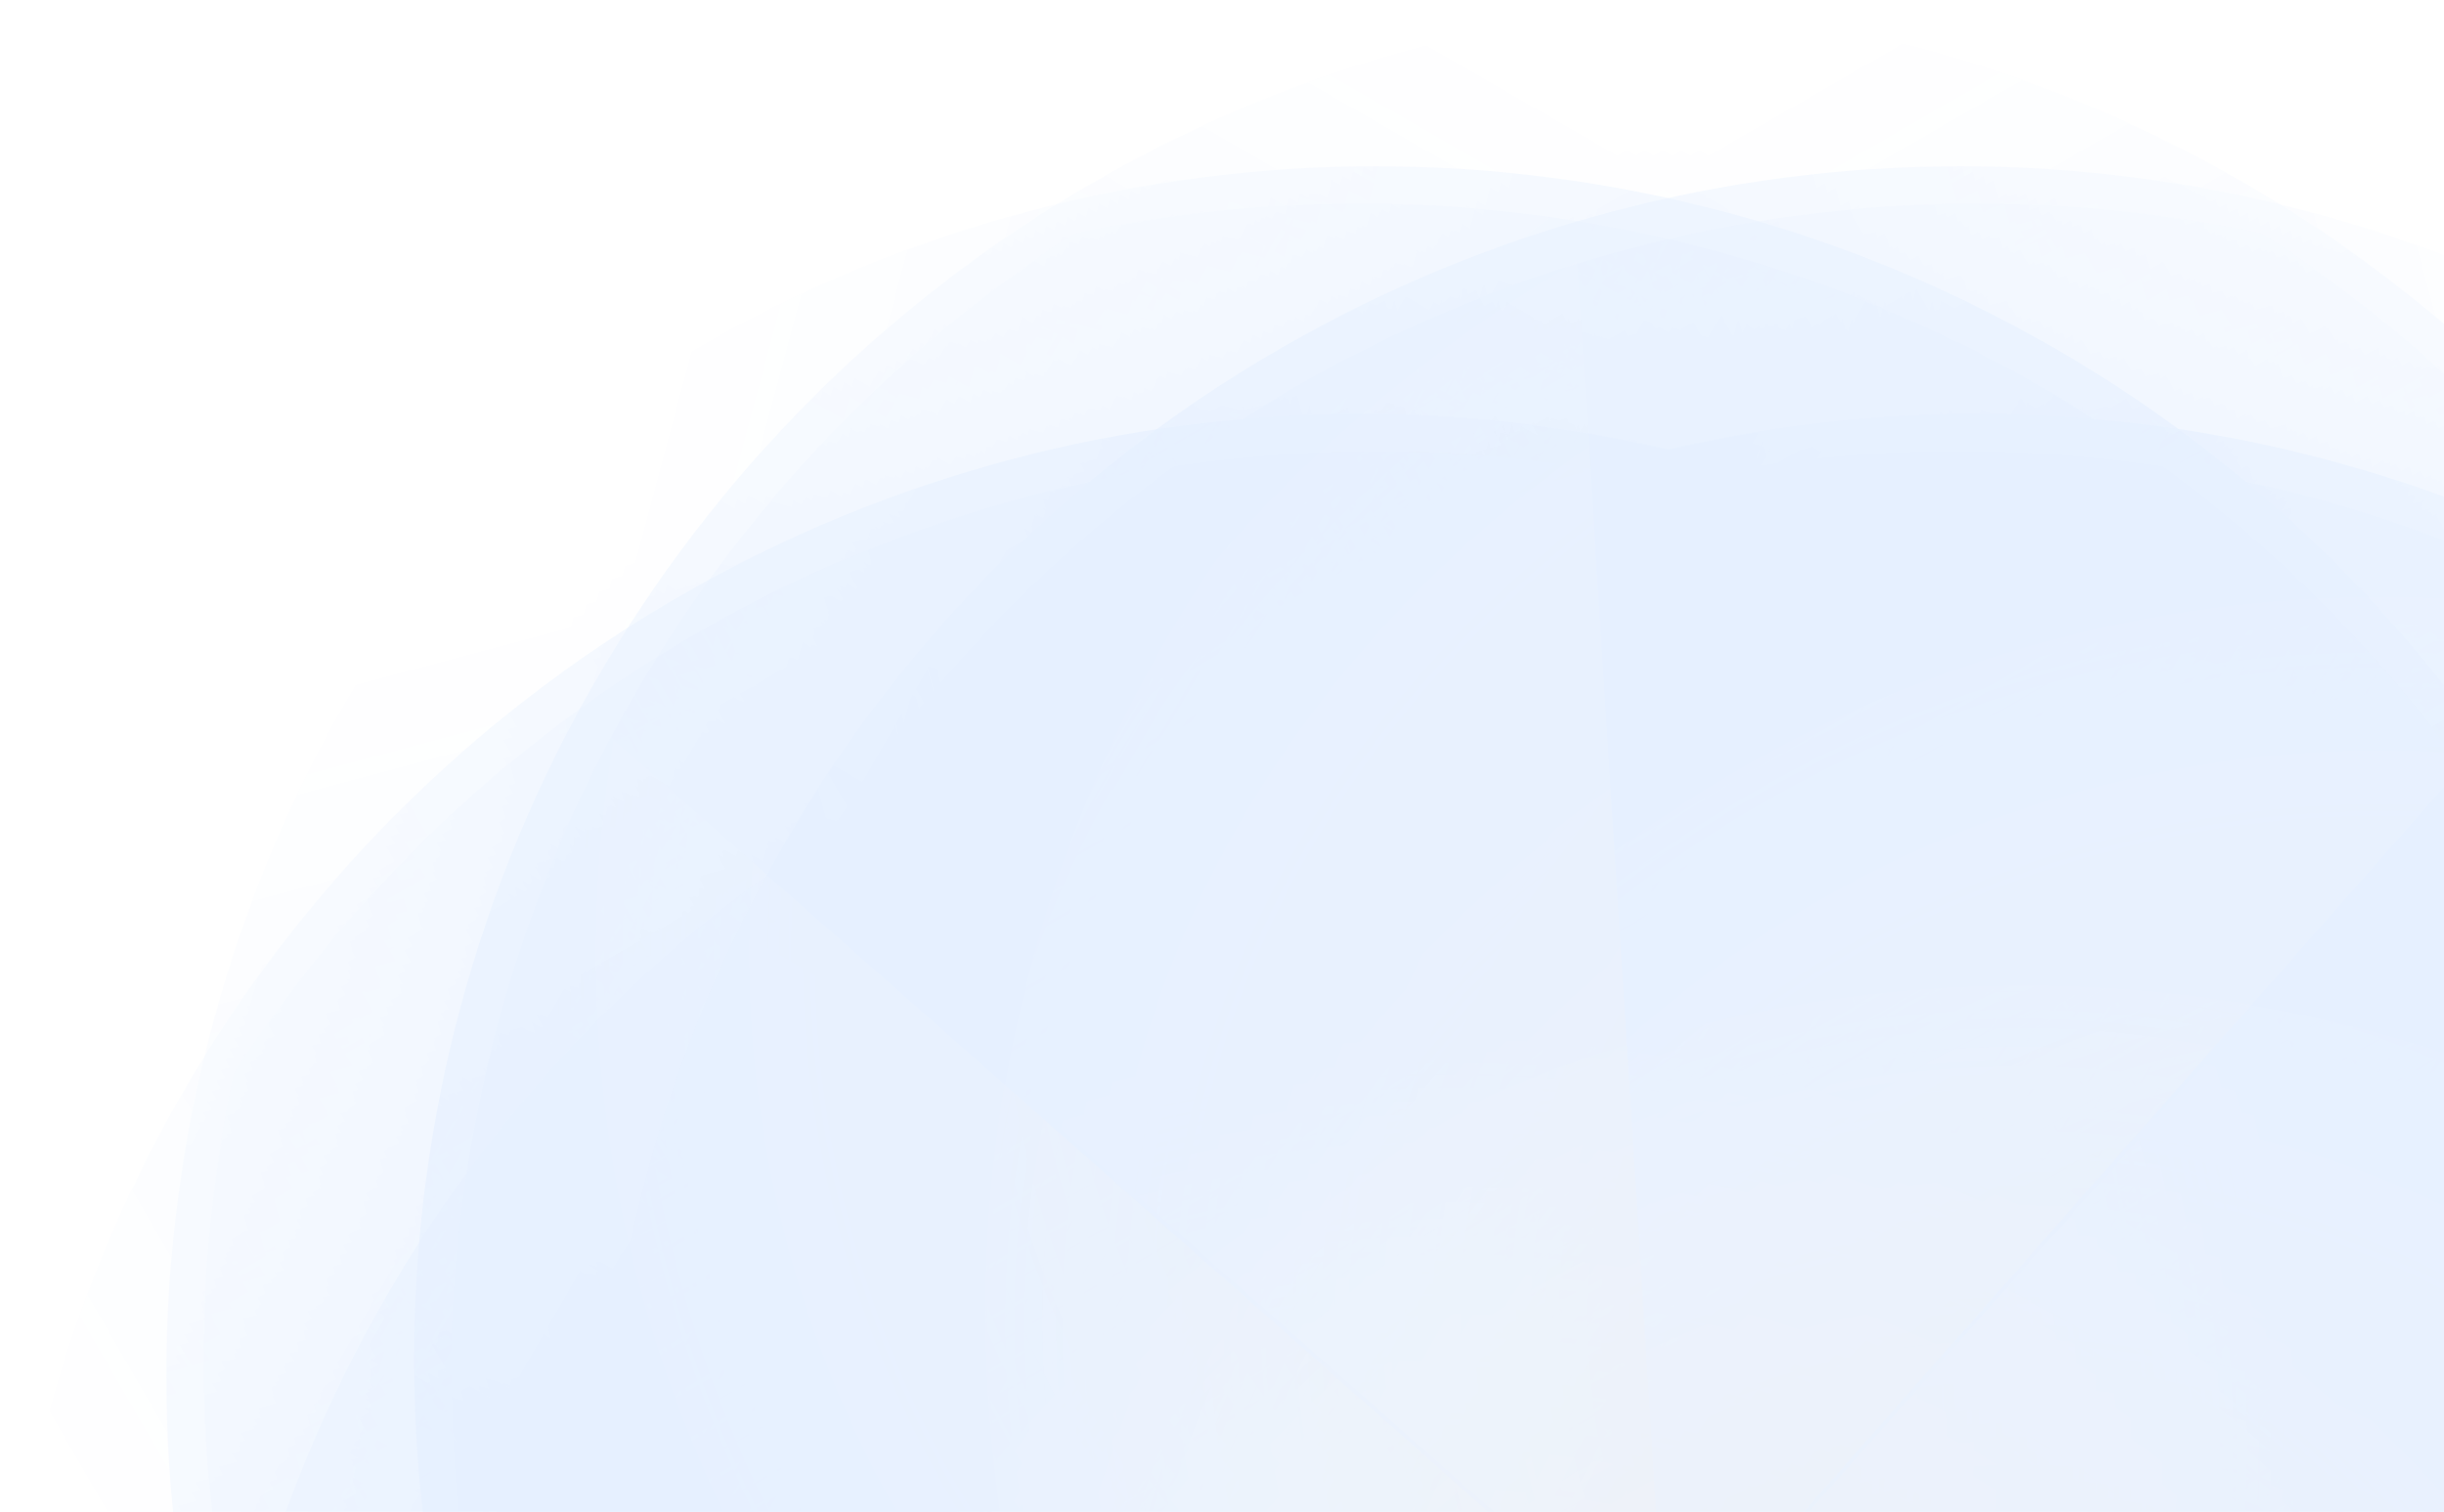 <svg xmlns="http://www.w3.org/2000/svg" xmlns:xlink="http://www.w3.org/1999/xlink" width="1440" height="891" viewBox="0 0 1440 891">
  <defs>
    <clipPath id="clip-path">
      <rect id="Rectangle_387" data-name="Rectangle 387" width="1440" height="891" transform="translate(0 1751)" fill="#fff" stroke="#707070" stroke-width="1"/>
    </clipPath>
    <linearGradient id="linear-gradient" x1="0.135" y1="0.598" x2="1.075" y2="0.346" gradientUnits="objectBoundingBox">
      <stop offset="0" stop-color="#0067ff" stop-opacity="0"/>
      <stop offset="0.895" stop-color="#0067ff"/>
    </linearGradient>
    <linearGradient id="linear-gradient-2" x1="0.865" y1="0.598" x2="-0.074" y2="0.346" xlink:href="#linear-gradient"/>
    <linearGradient id="linear-gradient-3" x1="0.865" y1="0.403" x2="-0.074" y2="0.654" xlink:href="#linear-gradient"/>
    <linearGradient id="linear-gradient-4" x1="0.135" y1="0.403" x2="1.075" y2="0.654" xlink:href="#linear-gradient"/>
    <linearGradient id="linear-gradient-5" x1="0.598" y1="0.865" x2="0.346" y2="-0.074" xlink:href="#linear-gradient"/>
    <linearGradient id="linear-gradient-6" x1="0.598" y1="0.135" x2="0.346" y2="1.075" xlink:href="#linear-gradient"/>
    <linearGradient id="linear-gradient-7" x1="0.403" y1="0.135" x2="0.654" y2="1.075" xlink:href="#linear-gradient"/>
    <linearGradient id="linear-gradient-8" x1="0.311" y1="0.827" x2="0.797" y2="-0.015" xlink:href="#linear-gradient"/>
    <linearGradient id="linear-gradient-9" x1="0.827" y1="0.311" x2="-0.015" y2="0.797" xlink:href="#linear-gradient"/>
    <linearGradient id="linear-gradient-10" x1="0.689" y1="0.173" x2="0.203" y2="1.015" xlink:href="#linear-gradient"/>
    <linearGradient id="linear-gradient-11" x1="0.173" y1="0.689" x2="1.015" y2="0.202" xlink:href="#linear-gradient"/>
    <linearGradient id="linear-gradient-12" x1="0.827" y1="0.689" x2="-0.015" y2="0.203" xlink:href="#linear-gradient"/>
    <linearGradient id="linear-gradient-13" x1="0.311" y1="0.173" x2="0.797" y2="1.015" xlink:href="#linear-gradient"/>
    <linearGradient id="linear-gradient-14" x1="0.173" y1="0.311" x2="1.015" y2="0.797" xlink:href="#linear-gradient"/>
    <linearGradient id="linear-gradient-15" x1="0.689" y1="0.827" x2="0.202" y2="-0.015" xlink:href="#linear-gradient"/>
    <radialGradient id="radial-gradient" cx="0.765" cy="0.157" r="0.842" gradientTransform="matrix(-0.019, 1, -0.908, -0.021, 0.922, -0.604)" gradientUnits="objectBoundingBox">
      <stop offset="0" stop-color="#20201e" stop-opacity="0.898"/>
      <stop offset="0.093" stop-color="#292927" stop-opacity="0.816"/>
      <stop offset="0.245" stop-color="#41413f" stop-opacity="0.678"/>
      <stop offset="0.437" stop-color="#686867" stop-opacity="0.506"/>
      <stop offset="0.661" stop-color="#9f9f9e" stop-opacity="0.306"/>
      <stop offset="0.91" stop-color="#e4e4e4" stop-opacity="0.082"/>
      <stop offset="1" stop-color="#fff" stop-opacity="0"/>
    </radialGradient>
    <radialGradient id="radial-gradient-2" cx="0.235" cy="0.843" r="0.842" gradientTransform="matrix(0.019, -1, 0.908, 0.021, -0.534, 1.06)" xlink:href="#radial-gradient"/>
    <radialGradient id="radial-gradient-3" cx="0.843" cy="0.765" r="0.842" gradientTransform="matrix(-1, -0.019, 0.021, -0.908, 1.669, 1.475)" xlink:href="#radial-gradient"/>
    <radialGradient id="radial-gradient-4" cx="0.157" cy="0.235" r="0.842" gradientTransform="matrix(1, 0.019, -0.021, 0.908, 0.005, 0.019)" xlink:href="#radial-gradient"/>
    <radialGradient id="radial-gradient-5" cx="0.481" cy="-0.831" r="1.834" gradientTransform="matrix(0.22, 0.722, -0.229, 0.692, 0.185, -0.603)" xlink:href="#radial-gradient"/>
    <radialGradient id="radial-gradient-6" cx="0.519" cy="1.834" r="1.834" gradientTransform="matrix(-0.22, -0.721, 0.229, -0.692, 0.213, 3.478)" xlink:href="#radial-gradient"/>
    <radialGradient id="radial-gradient-7" cx="1.834" cy="0.481" r="1.834" gradientTransform="matrix(-0.721, 0.22, -0.692, -0.229, 3.489, 0.188)" xlink:href="#radial-gradient"/>
  </defs>
  <g id="Mask_Group_8" data-name="Mask Group 8" transform="translate(0 -1751)" clip-path="url(#clip-path)">
    <g id="Page-1" transform="translate(6 1757.177)" opacity="0.1">
      <g id="Artboard" transform="translate(-6 -6.224)">
        <g id="Shape-Tucht" transform="translate(0 0)">
          <ellipse id="Oval" cx="800.5" cy="801" rx="800.5" ry="801" transform="translate(10 266.047)" fill="url(#linear-gradient)"/>
          <circle id="Oval-2" data-name="Oval" cx="801" cy="801" r="801" transform="translate(354 266.047)" fill="url(#linear-gradient-2)"/>
          <circle id="Oval-3" data-name="Oval" cx="801" cy="801" r="801" transform="translate(354 98.047)" fill="url(#linear-gradient-3)"/>
          <ellipse id="Oval-4" data-name="Oval" cx="800.5" cy="801" rx="800.5" ry="801" transform="translate(10 98.047)" fill="url(#linear-gradient-4)"/>
          <ellipse id="Oval-5" data-name="Oval" cx="801" cy="800.5" rx="801" ry="800.5" transform="translate(266 355.047)" fill="url(#linear-gradient-5)"/>
          <circle id="Oval-6" data-name="Oval" cx="801" cy="801" r="801" transform="translate(266 10.047)" fill="url(#linear-gradient-6)"/>
          <circle id="Oval-7" data-name="Oval" cx="801" cy="801" r="801" transform="translate(98 10.047)" fill="url(#linear-gradient-7)"/>
          <circle id="Oval-8" data-name="Oval" cx="801" cy="801" r="801" transform="translate(120 364.047)" fill="url(#linear-gradient-8)"/>
          <circle id="Oval-9" data-name="Oval" cx="801" cy="801" r="801" transform="translate(364 120.047)" fill="url(#linear-gradient-9)"/>
          <circle id="Oval-10" data-name="Oval" cx="801" cy="801" r="801" transform="translate(244 0.047)" fill="url(#linear-gradient-10)"/>
          <circle id="Oval-11" data-name="Oval" cx="801" cy="801" r="801" transform="translate(0 244.047)" fill="url(#linear-gradient-11)"/>
          <circle id="Oval-12" data-name="Oval" cx="801" cy="801" r="801" transform="translate(364 244.047)" fill="url(#linear-gradient-12)"/>
          <circle id="Oval-13" data-name="Oval" cx="801" cy="801" r="801" transform="translate(120 0.047)" fill="url(#linear-gradient-13)"/>
          <circle id="Oval-14" data-name="Oval" cx="801" cy="801" r="801" transform="translate(0 120.047)" fill="url(#linear-gradient-14)"/>
          <circle id="Oval-15" data-name="Oval" cx="801" cy="801" r="801" transform="translate(244 364.047)" fill="url(#linear-gradient-15)"/>
          <g id="Group" transform="translate(319.199 410.944)" opacity="0.5">
            <g id="Path" transform="translate(0 0)">
              <path id="Path_121" data-name="Path 121" d="M14.51.512A768.143,768.143,0,0,0,.5,132.243c-9.342,438.171,339.123,801.6,777.275,810.943,91.554,1.869,178.437-12.145,260.649-38.3Z" transform="translate(-0.314 -0.512)" fill="url(#radial-gradient)"/>
            </g>
          </g>
          <g id="Group-2" data-name="Group" transform="translate(608.574 612.43)" opacity="0.5">
            <g id="Path-2" data-name="Path" transform="translate(0 0)">
              <path id="Path_122" data-name="Path 122" d="M1024.081,943.5a768.134,768.134,0,0,0,14.013-131.732C1047.436,373.6,698.97,10.17,260.819.828,169.265-1.041,82.382,12.973.171,39.133Z" transform="translate(-0.171 -0.662)" fill="url(#radial-gradient-2)"/>
            </g>
          </g>
          <g id="Group-3" data-name="Group" transform="translate(612.145 319.484)" opacity="0.5">
            <g id="Path-3" data-name="Path" transform="translate(0 0)">
              <path id="Path_123" data-name="Path 123" d="M943.5,14.51A768.142,768.142,0,0,0,811.771.5C373.6-8.845,10.17,339.621.828,777.772c-1.869,91.554,12.145,178.437,38.3,260.649Z" transform="translate(-0.662 -0.314)" fill="url(#radial-gradient-3)"/>
            </g>
          </g>
          <g id="Group-4" data-name="Group" transform="translate(410.659 608.858)" opacity="0.5">
            <g id="Path-4" data-name="Path" transform="translate(0 0)">
              <path id="Path_124" data-name="Path 124" d="M.512,1024.081a768.135,768.135,0,0,0,131.732,14.013c438.171,9.342,801.6-339.123,810.943-777.275,1.869-91.554-12.145-178.437-38.3-260.649Z" transform="translate(-0.512 -0.171)" fill="url(#radial-gradient-4)"/>
            </g>
          </g>
          <g id="Group-5" data-name="Group" transform="translate(118.134 952.054)" opacity="0.5">
            <g id="Path-5" data-name="Path" transform="translate(0 0)">
              <path id="Path_125" data-name="Path 125" d="M.339,86.324A850.673,850.673,0,0,0,83.4,188.932c303.325,316.219,805.445,326.48,1121.837,23.32A818.715,818.715,0,0,0,1362.969.506Z" transform="translate(-0.339 -0.506)" fill="url(#radial-gradient-5)"/>
            </g>
          </g>
          <g id="Group-6" data-name="Group" transform="translate(484.876 580.946)" opacity="0.5">
            <g id="Path-6" data-name="Path" transform="translate(0 0)">
              <path id="Path_126" data-name="Path 126" d="M1363.138,347.021a850.28,850.28,0,0,0-83.065-102.55C976.749-71.567,474.629-81.822,158.237,221.165A818.284,818.284,0,0,0,.508,432.79Z" transform="translate(-0.508 -0.513)" fill="url(#radial-gradient-6)"/>
            </g>
          </g>
          <g id="Group-7" data-name="Group" transform="translate(580.661 118.419)" opacity="0.5">
            <g id="Path-7" data-name="Path" transform="translate(0 0)">
              <path id="Path_127" data-name="Path 127" d="M347.021.339A850.283,850.283,0,0,0,244.472,83.4C-71.567,386.728-81.822,888.848,221.165,1205.24A818.285,818.285,0,0,0,432.79,1362.969Z" transform="translate(-0.513 -0.339)" fill="url(#radial-gradient-7)"/>
            </g>
          </g>
        </g>
      </g>
    </g>
  </g>
</svg>
